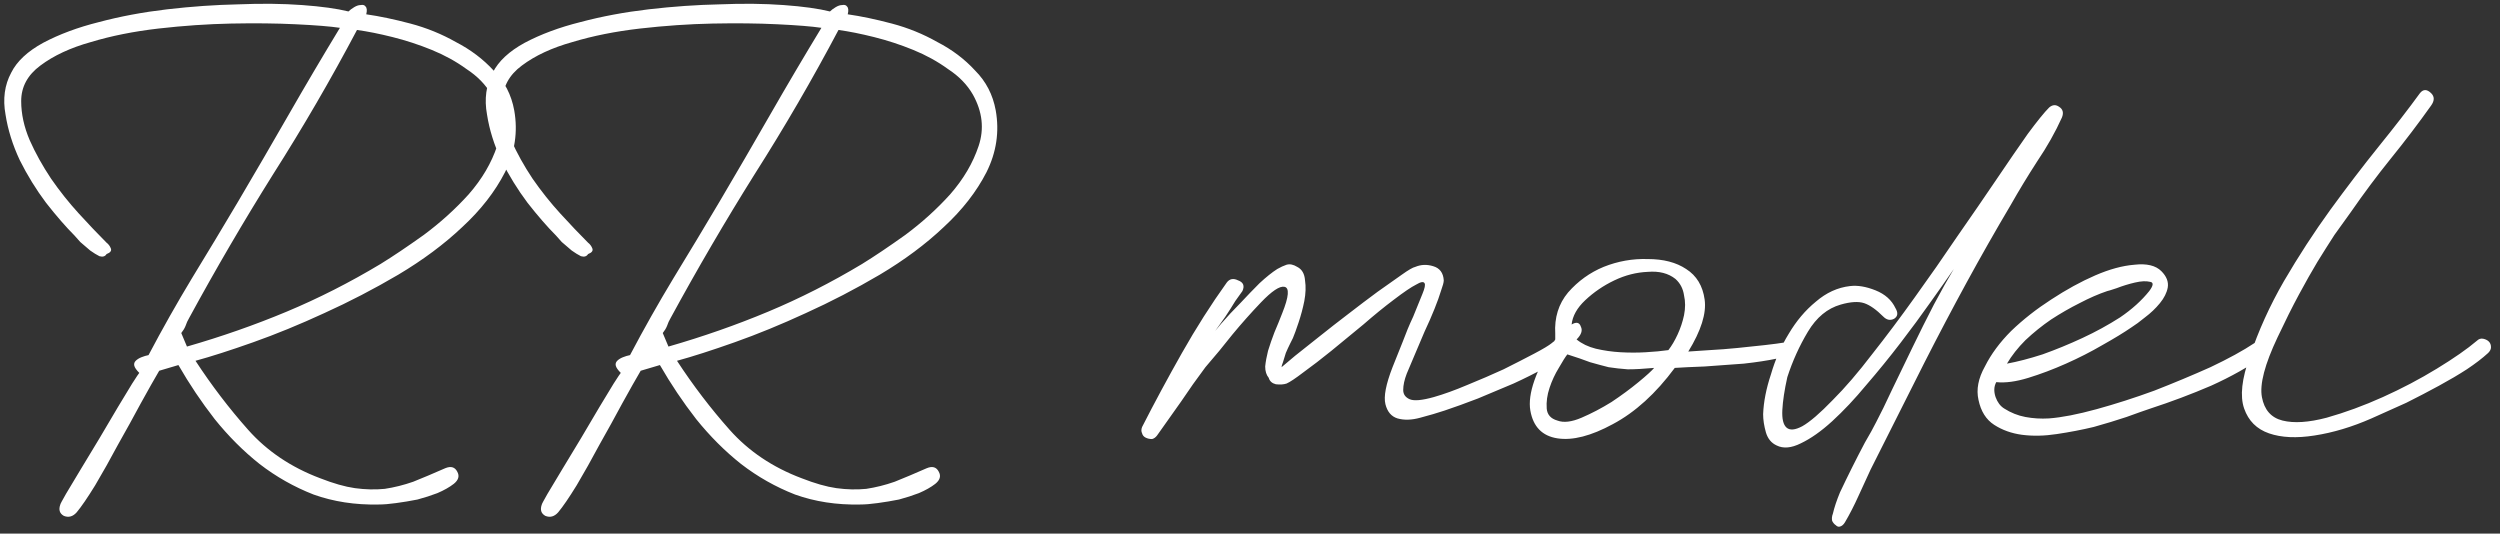<svg width="253" height="54" viewBox="0 0 253 54" fill="none" xmlns="http://www.w3.org/2000/svg">
<rect x="0" y="0" width="253" height="54" fill="#333333" stroke="none"/>
<path d="M37.064 1.448C38.408 1.64 39.896 1.952 41.528 2.384C43.16 2.816 44.696 3.44 46.136 4.256C47.624 5.024 48.896 5.984 49.952 7.136C51.056 8.24 51.752 9.584 52.04 11.168C52.424 13.328 52.112 15.416 51.104 17.432C50.096 19.4 48.656 21.248 46.784 22.976C44.96 24.704 42.8 26.312 40.304 27.8C37.856 29.24 35.36 30.536 32.816 31.688C30.32 32.84 27.92 33.824 25.616 34.64C23.312 35.456 21.368 36.08 19.784 36.512C21.416 39.008 23.192 41.336 25.112 43.496C27.032 45.656 29.456 47.288 32.384 48.392C33.728 48.92 34.904 49.256 35.912 49.4C36.968 49.544 37.976 49.568 38.936 49.472C39.896 49.328 40.856 49.088 41.816 48.752C42.776 48.368 43.856 47.912 45.056 47.384C45.632 47.144 46.04 47.264 46.28 47.744C46.52 48.176 46.4 48.584 45.92 48.968C45.488 49.304 44.936 49.616 44.264 49.904C43.64 50.144 42.968 50.36 42.248 50.552C41.528 50.696 40.808 50.816 40.088 50.912C39.416 51.008 38.816 51.056 38.288 51.056C35.936 51.104 33.752 50.768 31.736 50.048C29.768 49.28 27.944 48.248 26.264 46.952C24.632 45.656 23.12 44.144 21.728 42.416C20.384 40.688 19.16 38.864 18.056 36.944L16.112 37.52C15.632 38.336 15.008 39.44 14.24 40.832C13.52 42.176 12.752 43.568 11.936 45.008C11.168 46.448 10.4 47.816 9.632 49.112C8.864 50.36 8.24 51.272 7.76 51.848C7.376 52.28 6.944 52.4 6.464 52.208C6.032 51.968 5.912 51.584 6.104 51.056C6.104 51.008 6.296 50.648 6.68 49.976C7.112 49.256 7.616 48.416 8.192 47.456C8.768 46.496 9.392 45.464 10.064 44.36C10.736 43.208 11.36 42.152 11.936 41.192C12.512 40.232 12.992 39.44 13.376 38.816C13.808 38.144 14.048 37.784 14.096 37.736C13.808 37.448 13.64 37.208 13.592 37.016C13.544 36.824 13.592 36.656 13.736 36.512C13.88 36.368 14.072 36.248 14.312 36.152C14.552 36.056 14.792 35.984 15.032 35.936C16.424 33.296 17.888 30.704 19.424 28.16C21.008 25.568 22.568 22.976 24.104 20.384C25.832 17.456 27.536 14.528 29.216 11.6C30.896 8.672 32.624 5.744 34.4 2.816C33.44 2.672 31.952 2.552 29.936 2.456C27.968 2.36 25.784 2.336 23.384 2.384C21.032 2.432 18.584 2.6 16.04 2.888C13.544 3.176 11.264 3.632 9.2 4.256C7.136 4.832 5.432 5.624 4.088 6.632C2.792 7.592 2.144 8.792 2.144 10.232C2.144 11.528 2.432 12.848 3.008 14.192C3.584 15.488 4.304 16.784 5.168 18.08C6.032 19.328 6.968 20.504 7.976 21.608C8.984 22.712 9.92 23.696 10.784 24.56C10.976 24.704 11.12 24.896 11.216 25.136C11.312 25.376 11.168 25.568 10.784 25.712C10.64 25.952 10.4 26.024 10.064 25.928C9.776 25.784 9.464 25.592 9.128 25.352C8.792 25.064 8.456 24.776 8.12 24.488C7.832 24.152 7.64 23.936 7.544 23.84C6.68 22.976 5.72 21.872 4.664 20.528C3.656 19.184 2.768 17.744 2 16.208C1.28 14.672 0.8 13.136 0.56 11.6C0.272 10.016 0.464 8.6 1.136 7.352C1.712 6.2 2.792 5.192 4.376 4.328C6.008 3.464 7.88 2.768 9.992 2.24C12.152 1.664 14.456 1.232 16.904 0.944C19.4 0.656 21.8 0.488 24.104 0.44C26.456 0.344 28.616 0.368 30.584 0.512C32.552 0.656 34.112 0.872 35.264 1.16C35.408 1.016 35.6 0.872 35.84 0.728C36.08 0.584 36.296 0.512 36.488 0.512C36.728 0.464 36.896 0.512 36.992 0.656C37.136 0.8 37.16 1.064 37.064 1.448ZM18.92 35.072C22.424 34.064 25.784 32.888 29 31.544C32.216 30.2 35.384 28.592 38.504 26.72C39.752 25.952 41.216 24.968 42.896 23.768C44.576 22.52 46.088 21.152 47.432 19.664C48.776 18.128 49.736 16.496 50.312 14.768C50.888 13.04 50.696 11.312 49.736 9.584C49.16 8.576 48.32 7.712 47.216 6.992C46.16 6.224 44.984 5.576 43.688 5.048C42.392 4.52 41.072 4.088 39.728 3.752C38.384 3.416 37.184 3.176 36.128 3.032C33.488 8.024 30.656 12.896 27.632 17.648C24.656 22.4 21.824 27.248 19.136 32.192C18.992 32.432 18.872 32.696 18.776 32.984C18.68 33.224 18.536 33.464 18.344 33.704L18.92 35.072ZM85.791 1.448C87.135 1.64 88.623 1.952 90.255 2.384C91.887 2.816 93.423 3.44 94.863 4.256C96.351 5.024 97.623 5.984 98.679 7.136C99.783 8.24 100.479 9.584 100.767 11.168C101.151 13.328 100.839 15.416 99.831 17.432C98.823 19.4 97.383 21.248 95.511 22.976C93.687 24.704 91.527 26.312 89.031 27.8C86.583 29.24 84.087 30.536 81.543 31.688C79.047 32.84 76.647 33.824 74.343 34.64C72.039 35.456 70.095 36.08 68.511 36.512C70.143 39.008 71.919 41.336 73.839 43.496C75.759 45.656 78.183 47.288 81.111 48.392C82.455 48.92 83.631 49.256 84.639 49.4C85.695 49.544 86.703 49.568 87.663 49.472C88.623 49.328 89.583 49.088 90.543 48.752C91.503 48.368 92.583 47.912 93.783 47.384C94.359 47.144 94.767 47.264 95.007 47.744C95.247 48.176 95.127 48.584 94.647 48.968C94.215 49.304 93.663 49.616 92.991 49.904C92.367 50.144 91.695 50.36 90.975 50.552C90.255 50.696 89.535 50.816 88.815 50.912C88.143 51.008 87.543 51.056 87.015 51.056C84.663 51.104 82.479 50.768 80.463 50.048C78.495 49.28 76.671 48.248 74.991 46.952C73.359 45.656 71.847 44.144 70.455 42.416C69.111 40.688 67.887 38.864 66.783 36.944L64.839 37.52C64.359 38.336 63.735 39.44 62.967 40.832C62.247 42.176 61.479 43.568 60.663 45.008C59.895 46.448 59.127 47.816 58.359 49.112C57.591 50.36 56.967 51.272 56.487 51.848C56.103 52.28 55.671 52.4 55.191 52.208C54.759 51.968 54.639 51.584 54.831 51.056C54.831 51.008 55.023 50.648 55.407 49.976C55.839 49.256 56.343 48.416 56.919 47.456C57.495 46.496 58.119 45.464 58.791 44.36C59.463 43.208 60.087 42.152 60.663 41.192C61.239 40.232 61.719 39.44 62.103 38.816C62.535 38.144 62.775 37.784 62.823 37.736C62.535 37.448 62.367 37.208 62.319 37.016C62.271 36.824 62.319 36.656 62.463 36.512C62.607 36.368 62.799 36.248 63.039 36.152C63.279 36.056 63.519 35.984 63.759 35.936C65.151 33.296 66.615 30.704 68.151 28.16C69.735 25.568 71.295 22.976 72.831 20.384C74.559 17.456 76.263 14.528 77.943 11.6C79.623 8.672 81.351 5.744 83.127 2.816C82.167 2.672 80.679 2.552 78.663 2.456C76.695 2.36 74.511 2.336 72.111 2.384C69.759 2.432 67.311 2.6 64.767 2.888C62.271 3.176 59.991 3.632 57.927 4.256C55.863 4.832 54.159 5.624 52.815 6.632C51.519 7.592 50.871 8.792 50.871 10.232C50.871 11.528 51.159 12.848 51.735 14.192C52.311 15.488 53.031 16.784 53.895 18.08C54.759 19.328 55.695 20.504 56.703 21.608C57.711 22.712 58.647 23.696 59.511 24.56C59.703 24.704 59.847 24.896 59.943 25.136C60.039 25.376 59.895 25.568 59.511 25.712C59.367 25.952 59.127 26.024 58.791 25.928C58.503 25.784 58.191 25.592 57.855 25.352C57.519 25.064 57.183 24.776 56.847 24.488C56.559 24.152 56.367 23.936 56.271 23.84C55.407 22.976 54.447 21.872 53.391 20.528C52.383 19.184 51.495 17.744 50.727 16.208C50.007 14.672 49.527 13.136 49.287 11.6C48.999 10.016 49.191 8.6 49.863 7.352C50.439 6.2 51.519 5.192 53.103 4.328C54.735 3.464 56.607 2.768 58.719 2.24C60.879 1.664 63.183 1.232 65.631 0.944C68.127 0.656 70.527 0.488 72.831 0.44C75.183 0.344 77.343 0.368 79.311 0.512C81.279 0.656 82.839 0.872 83.991 1.16C84.135 1.016 84.327 0.872 84.567 0.728C84.807 0.584 85.023 0.512 85.215 0.512C85.455 0.464 85.623 0.512 85.719 0.656C85.863 0.8 85.887 1.064 85.791 1.448ZM67.647 35.072C71.151 34.064 74.511 32.888 77.727 31.544C80.943 30.2 84.111 28.592 87.231 26.72C88.479 25.952 89.943 24.968 91.623 23.768C93.303 22.52 94.815 21.152 96.159 19.664C97.503 18.128 98.463 16.496 99.039 14.768C99.615 13.04 99.423 11.312 98.463 9.584C97.887 8.576 97.047 7.712 95.943 6.992C94.887 6.224 93.711 5.576 92.415 5.048C91.119 4.52 89.799 4.088 88.455 3.752C87.111 3.416 85.911 3.176 84.855 3.032C82.215 8.024 79.383 12.896 76.359 17.648C73.383 22.4 70.551 27.248 67.863 32.192C67.719 32.432 67.599 32.696 67.503 32.984C67.407 33.224 67.263 33.464 67.071 33.704L67.647 35.072ZM129.765 31.688C130.437 30.008 130.509 29.12 129.981 29.024C129.501 28.928 128.709 29.456 127.605 30.608C126.597 31.664 125.637 32.744 124.725 33.848C123.861 34.952 122.949 36.056 121.989 37.16C121.125 38.312 120.309 39.464 119.541 40.616C118.725 41.768 117.909 42.92 117.093 44.072C116.949 44.264 116.781 44.384 116.589 44.432C116.349 44.432 116.133 44.384 115.941 44.288C115.749 44.192 115.629 44.048 115.581 43.856C115.485 43.664 115.485 43.448 115.581 43.208C116.829 40.76 118.173 38.264 119.613 35.72C121.053 33.176 122.565 30.8 124.149 28.592C124.437 28.208 124.821 28.136 125.301 28.376C125.829 28.568 125.973 28.928 125.733 29.456C125.589 29.648 125.349 29.984 125.013 30.464C124.725 30.944 124.389 31.472 124.005 32.048C123.621 32.576 123.261 33.08 122.925 33.56C122.589 33.992 122.349 34.304 122.205 34.496C122.541 34.016 122.997 33.44 123.573 32.768C124.197 32.048 124.845 31.352 125.517 30.68C126.189 29.96 126.837 29.288 127.461 28.664C128.133 28.04 128.733 27.56 129.261 27.224C129.597 27.032 129.909 26.888 130.197 26.792C130.533 26.696 130.893 26.768 131.277 27.008C131.757 27.248 132.021 27.704 132.069 28.376C132.165 29 132.141 29.696 131.997 30.464C131.853 31.184 131.661 31.904 131.421 32.624C131.181 33.344 130.989 33.872 130.845 34.208C130.797 34.304 130.701 34.496 130.557 34.784C130.413 35.072 130.269 35.384 130.125 35.72C130.029 36.056 129.933 36.368 129.837 36.656C129.741 36.896 129.693 37.064 129.693 37.16C129.933 36.968 130.389 36.584 131.061 36.008C131.781 35.432 132.597 34.784 133.509 34.064C134.469 33.296 135.453 32.528 136.461 31.76C137.517 30.944 138.501 30.2 139.413 29.528C140.373 28.856 141.189 28.28 141.861 27.8C142.533 27.32 142.989 27.056 143.229 27.008C143.805 26.768 144.405 26.744 145.029 26.936C145.701 27.128 146.061 27.608 146.109 28.376C146.109 28.568 146.013 28.928 145.821 29.456C145.677 29.936 145.461 30.536 145.173 31.256C144.885 31.976 144.549 32.744 144.165 33.56C143.829 34.376 143.493 35.168 143.157 35.936C142.917 36.512 142.653 37.136 142.365 37.808C142.125 38.432 142.005 38.984 142.005 39.464C142.005 39.896 142.221 40.208 142.653 40.4C143.085 40.592 143.901 40.52 145.101 40.184C146.109 39.896 147.237 39.488 148.485 38.96C149.781 38.432 151.005 37.904 152.157 37.376C153.309 36.8 154.341 36.272 155.253 35.792C156.165 35.312 156.765 34.952 157.053 34.712C157.245 34.52 157.437 34.448 157.629 34.496C157.821 34.544 157.965 34.664 158.061 34.856C158.205 35 158.277 35.192 158.277 35.432C158.277 35.672 158.205 35.888 158.061 36.08C157.725 36.416 157.101 36.824 156.189 37.304C155.325 37.784 154.317 38.288 153.165 38.816C152.013 39.296 150.813 39.8 149.565 40.328C148.317 40.808 147.189 41.216 146.181 41.552C145.461 41.792 144.645 42.032 143.733 42.272C142.869 42.512 142.101 42.536 141.429 42.344C140.805 42.152 140.397 41.672 140.205 40.904C140.013 40.136 140.253 38.888 140.925 37.16C141.261 36.344 141.597 35.504 141.933 34.64C142.269 33.728 142.629 32.864 143.013 32.048C143.397 31.088 143.709 30.32 143.949 29.744C144.189 29.168 144.261 28.808 144.165 28.664C144.069 28.472 143.781 28.52 143.301 28.808C142.821 29.048 142.077 29.552 141.069 30.32C140.109 31.04 139.077 31.88 137.973 32.84C136.869 33.752 135.789 34.64 134.733 35.504C133.725 36.32 132.789 37.04 131.925 37.664C131.109 38.288 130.533 38.672 130.197 38.816C129.909 38.912 129.549 38.936 129.117 38.888C128.733 38.792 128.493 38.576 128.397 38.24C128.157 37.952 128.037 37.568 128.037 37.088C128.085 36.608 128.181 36.08 128.325 35.504C128.517 34.88 128.733 34.256 128.973 33.632C129.261 32.96 129.525 32.312 129.765 31.688ZM181.151 35.504C181.199 35.792 180.743 36.056 179.783 36.296C178.871 36.488 177.767 36.656 176.471 36.8C175.175 36.896 173.855 36.992 172.511 37.088C171.215 37.136 170.207 37.184 169.487 37.232C167.567 39.824 165.479 41.72 163.223 42.92C161.015 44.12 159.143 44.6 157.607 44.36C156.071 44.12 155.159 43.184 154.871 41.552C154.583 39.872 155.423 37.472 157.391 34.352V33.776C157.295 32.144 157.727 30.752 158.687 29.6C159.695 28.448 160.895 27.584 162.287 27.008C163.727 26.432 165.215 26.168 166.751 26.216C168.335 26.216 169.631 26.552 170.639 27.224C171.695 27.896 172.319 28.928 172.511 30.32C172.703 31.712 172.151 33.464 170.855 35.576C171.431 35.528 172.151 35.48 173.015 35.432C173.927 35.384 174.863 35.312 175.823 35.216C176.783 35.12 177.695 35.024 178.559 34.928C179.423 34.832 180.143 34.736 180.719 34.64C180.959 34.592 181.079 34.664 181.079 34.856C181.079 35.048 181.103 35.264 181.151 35.504ZM168.839 35.432C169.175 35 169.487 34.472 169.775 33.848C170.063 33.224 170.279 32.576 170.423 31.904C170.567 31.184 170.567 30.512 170.423 29.888C170.327 29.216 170.039 28.664 169.559 28.232C168.839 27.656 167.903 27.416 166.751 27.512C165.599 27.56 164.471 27.848 163.367 28.376C162.263 28.904 161.279 29.576 160.415 30.392C159.599 31.16 159.143 31.976 159.047 32.84C159.527 32.552 159.839 32.624 159.983 33.056C160.175 33.44 160.031 33.872 159.551 34.352C160.079 34.784 160.727 35.096 161.495 35.288C162.311 35.48 163.151 35.6 164.015 35.648C164.879 35.696 165.719 35.696 166.535 35.648C167.399 35.6 168.167 35.528 168.839 35.432ZM158.615 35.864C158.423 36.104 158.135 36.56 157.751 37.232C157.367 37.856 157.055 38.528 156.815 39.248C156.575 39.968 156.479 40.664 156.527 41.336C156.575 41.96 156.935 42.368 157.607 42.56C158.231 42.8 159.047 42.704 160.055 42.272C161.063 41.84 162.071 41.312 163.079 40.688C164.087 40.016 164.999 39.344 165.815 38.672C166.631 38 167.159 37.52 167.399 37.232C166.343 37.328 165.455 37.376 164.735 37.376C164.063 37.328 163.415 37.256 162.791 37.16C162.215 37.016 161.591 36.848 160.919 36.656C160.295 36.416 159.527 36.152 158.615 35.864ZM189.877 42.704C190.309 41.888 190.837 40.808 191.461 39.464C192.133 38.072 192.829 36.632 193.549 35.144C194.269 33.656 194.989 32.216 195.709 30.824C196.477 29.384 197.149 28.184 197.725 27.224C197.101 28.136 196.309 29.264 195.349 30.608C194.437 31.904 193.429 33.272 192.325 34.712C191.221 36.152 190.069 37.568 188.869 38.96C187.717 40.352 186.565 41.576 185.413 42.632C184.309 43.64 183.253 44.384 182.245 44.864C181.285 45.344 180.469 45.416 179.797 45.08C179.269 44.84 178.909 44.408 178.717 43.784C178.525 43.112 178.429 42.488 178.429 41.912C178.477 40.664 178.741 39.32 179.221 37.88C179.653 36.392 180.253 35.024 181.021 33.776C181.789 32.48 182.701 31.4 183.757 30.536C184.813 29.624 185.965 29.096 187.213 28.952C187.981 28.856 188.845 29 189.805 29.384C190.765 29.768 191.437 30.368 191.821 31.184C192.109 31.664 192.061 32.024 191.677 32.264C191.293 32.456 190.933 32.384 190.597 32.048C189.877 31.328 189.229 30.872 188.653 30.68C188.077 30.488 187.285 30.536 186.277 30.824C184.933 31.208 183.829 32.12 182.965 33.56C182.101 35 181.405 36.536 180.877 38.168C180.589 39.464 180.421 40.568 180.373 41.48C180.325 42.392 180.469 42.992 180.805 43.28C181.141 43.568 181.669 43.52 182.389 43.136C183.157 42.704 184.189 41.816 185.485 40.472C186.733 39.224 188.053 37.688 189.445 35.864C190.885 34.04 192.325 32.12 193.765 30.104C195.253 28.04 196.693 25.976 198.085 23.912C199.525 21.848 200.845 19.928 202.045 18.152C203.245 16.376 204.301 14.84 205.213 13.544C206.173 12.248 206.893 11.36 207.373 10.88C207.709 10.592 208.045 10.568 208.381 10.808C208.765 11.048 208.861 11.408 208.669 11.888C207.997 13.376 207.157 14.864 206.149 16.352C205.189 17.84 204.301 19.304 203.485 20.744C201.949 23.336 200.461 25.952 199.021 28.592C197.581 31.232 196.165 33.92 194.773 36.656L189.301 47.528C188.917 48.344 188.509 49.232 188.077 50.192C187.645 51.152 187.189 52.04 186.709 52.856C186.565 53.096 186.397 53.24 186.205 53.288C186.061 53.336 185.917 53.288 185.773 53.144C185.629 53.048 185.509 52.904 185.413 52.712C185.365 52.472 185.389 52.232 185.485 51.992C185.629 51.368 185.869 50.648 186.205 49.832C186.589 49.016 186.997 48.176 187.429 47.312C187.861 46.448 188.293 45.608 188.725 44.792C189.205 43.976 189.589 43.28 189.877 42.704ZM202.024 38.672C201.784 39.104 201.76 39.608 201.952 40.184C202.144 40.712 202.432 41.096 202.816 41.336C203.488 41.768 204.208 42.056 204.976 42.2C205.744 42.344 206.536 42.392 207.352 42.344C208.648 42.248 210.256 41.936 212.176 41.408C214.096 40.88 216.04 40.256 218.008 39.536C219.976 38.768 221.872 37.976 223.696 37.16C225.52 36.296 227.008 35.48 228.16 34.712C228.352 34.616 228.544 34.544 228.736 34.496C228.976 34.4 229.168 34.472 229.312 34.712C229.456 34.904 229.504 35.144 229.456 35.432C229.456 35.672 229.312 35.888 229.024 36.08C227.536 37.136 225.784 38.12 223.768 39.032C221.752 39.896 219.712 40.664 217.648 41.336C217.072 41.528 216.256 41.816 215.2 42.2C214.192 42.536 213.088 42.872 211.888 43.208C210.688 43.496 209.44 43.736 208.144 43.928C206.896 44.12 205.72 44.144 204.616 44C203.56 43.856 202.624 43.52 201.808 42.992C200.992 42.464 200.464 41.624 200.224 40.472C199.984 39.416 200.2 38.288 200.872 37.088C201.496 35.84 202.384 34.64 203.536 33.488C204.736 32.336 206.08 31.28 207.568 30.32C209.104 29.312 210.592 28.496 212.032 27.872C213.472 27.248 214.792 26.888 215.992 26.792C217.24 26.648 218.152 26.864 218.728 27.44C219.256 27.968 219.472 28.52 219.376 29.096C219.28 29.624 219.016 30.152 218.584 30.68C218.152 31.208 217.648 31.688 217.072 32.12C216.544 32.552 216.088 32.888 215.704 33.128C214.936 33.656 213.952 34.256 212.752 34.928C211.6 35.6 210.376 36.224 209.08 36.8C207.784 37.376 206.512 37.856 205.264 38.24C204.016 38.624 202.936 38.768 202.024 38.672ZM203.104 36.8C204.16 36.608 205.36 36.296 206.704 35.864C208.048 35.384 209.392 34.832 210.736 34.208C212.08 33.584 213.352 32.888 214.552 32.12C215.752 31.304 216.736 30.416 217.504 29.456C217.936 28.88 217.96 28.568 217.576 28.52C217.192 28.424 216.688 28.448 216.064 28.592C215.44 28.736 214.816 28.928 214.192 29.168C213.616 29.36 213.304 29.456 213.256 29.456C212.392 29.744 211.456 30.152 210.448 30.68C209.488 31.16 208.528 31.712 207.568 32.336C206.656 32.96 205.792 33.656 204.976 34.424C204.208 35.192 203.584 35.984 203.104 36.8ZM230.489 34.136C229.193 36.872 228.665 38.888 228.905 40.184C229.145 41.48 229.841 42.272 230.993 42.56C232.145 42.848 233.633 42.752 235.457 42.272C237.329 41.744 239.225 41.048 241.145 40.184C243.065 39.32 244.889 38.36 246.617 37.304C248.345 36.248 249.689 35.312 250.649 34.496C250.841 34.304 251.057 34.232 251.297 34.28C251.537 34.328 251.729 34.424 251.873 34.568C252.017 34.712 252.089 34.904 252.089 35.144C252.089 35.336 251.993 35.528 251.801 35.72C251.225 36.248 250.505 36.8 249.641 37.376C248.825 37.904 247.889 38.456 246.833 39.032C245.777 39.608 244.673 40.184 243.521 40.76C242.369 41.288 241.193 41.816 239.993 42.344C238.025 43.208 236.105 43.784 234.233 44.072C232.409 44.36 230.873 44.288 229.625 43.856C228.377 43.424 227.537 42.584 227.105 41.336C226.673 40.088 226.865 38.336 227.681 36.08C228.545 33.488 229.697 30.944 231.137 28.448C232.625 25.904 234.185 23.504 235.817 21.248C237.497 18.944 239.129 16.808 240.713 14.84C242.345 12.824 243.737 11.024 244.889 9.44C245.225 9.008 245.609 9.008 246.041 9.44C246.377 9.776 246.377 10.184 246.041 10.664C244.745 12.488 243.377 14.288 241.937 16.064C240.545 17.792 239.201 19.592 237.905 21.464C237.377 22.184 236.825 22.952 236.249 23.768C235.721 24.584 235.145 25.496 234.521 26.504C233.945 27.464 233.321 28.568 232.649 29.816C231.977 31.064 231.257 32.504 230.489 34.136Z" fill="white"/>
</svg>
